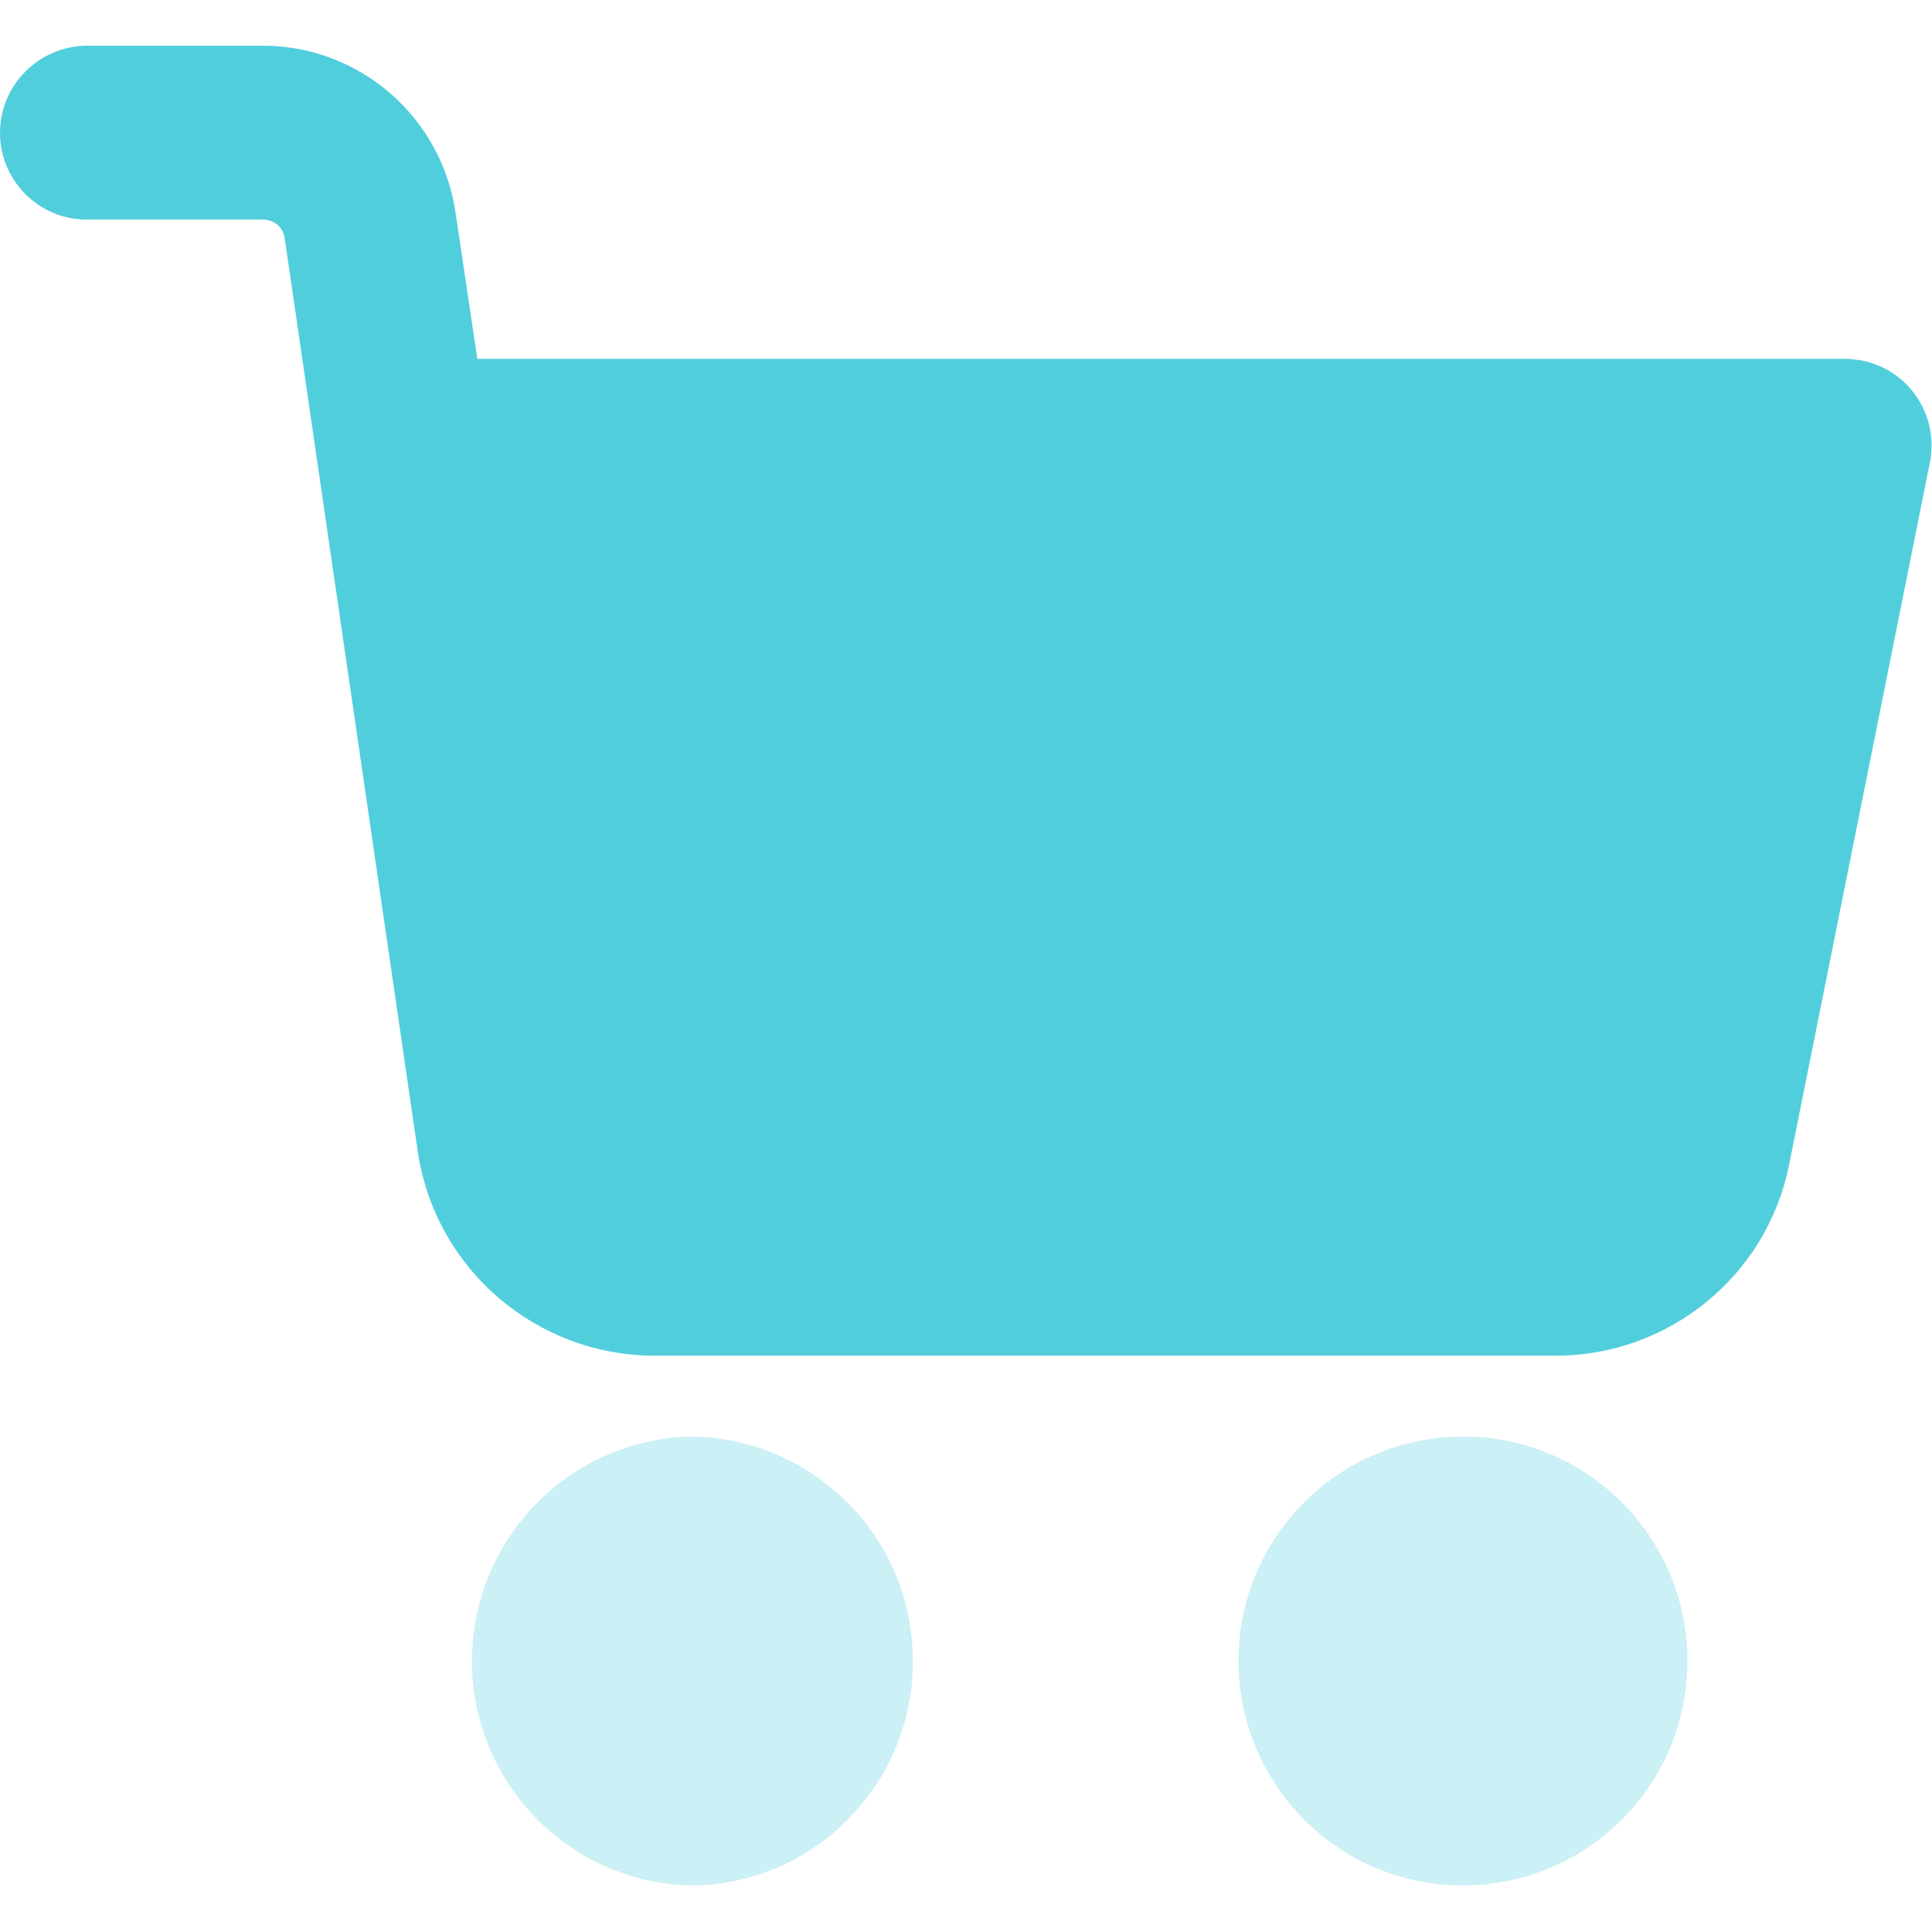 <?xml version="1.0" encoding="utf-8"?>
<!-- Generator: Adobe Illustrator 27.9.4, SVG Export Plug-In . SVG Version: 9.03 Build 54784)  -->
<svg version="1.1" id="Capa_1" xmlns="http://www.w3.org/2000/svg" xmlns:xlink="http://www.w3.org/1999/xlink" x="0px" y="0px"
	 viewBox="0 0 456.6 456.6" style="enable-background:new 0 0 456.6 456.6;" xml:space="preserve">
<style type="text/css">
	.st0{opacity:0.3;}
	.st1{fill:#51CEDC;}
</style>
<g class="st0">
	<g>
		<path class="st1" d="M345.8,339.5c-29.3,0-53.1,23.7-53.1,53s23.7,53.1,53,53.1c29.3,0,53.1-23.7,53.1-53c0,0,0,0,0-0.1
			C398.8,363.3,375.1,339.5,345.8,339.5z"/>
	</g>
</g>
<g>
	<g>
		<path class="st1" d="M440,85.2c-1.3-0.2-2.6-0.4-3.9-0.4H112.8l-5.1-34.3c-3.2-22.7-22.6-39.7-45.6-39.7H20.5
			C9.2,10.9,0,20.1,0,31.4s9.2,20.5,20.5,20.5h41.7c2.6,0,4.8,1.9,5.1,4.5l31.5,216.2c4.3,27.5,28,47.7,55.8,47.8h213
			c26.8,0,49.9-18.8,55.2-45l33.3-166.1C458.3,98.1,451.1,87.4,440,85.2z"/>
	</g>
</g>
<g class="st0">
	<g>
		<path class="st1" d="M215.7,390.3c-1.2-28.5-24.7-50.9-53.2-50.8l0,0c-29.3,1.2-52.1,25.9-50.9,55.2c1.1,28.1,24,50.5,52.1,50.9
			h1.3C194.3,444.4,217,419.6,215.7,390.3z"/>
	</g>
</g>
</svg>
